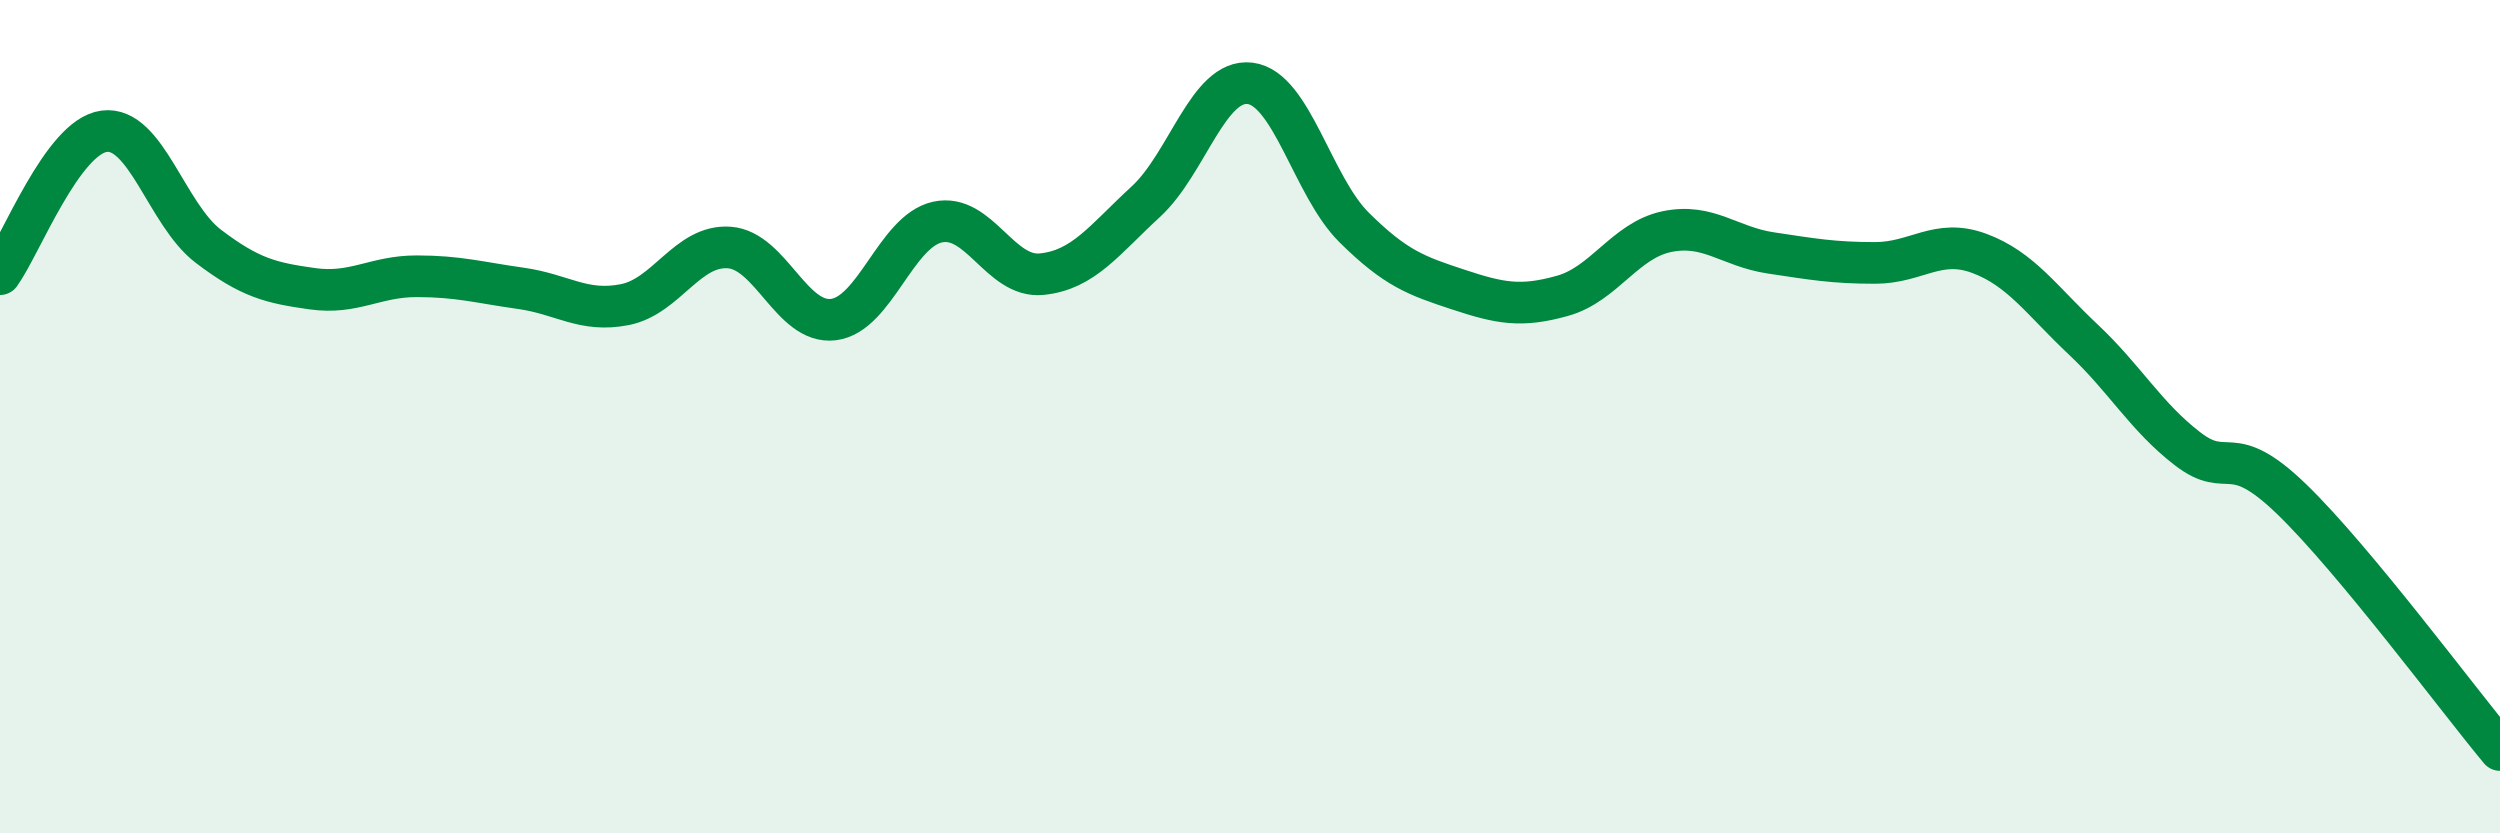 
    <svg width="60" height="20" viewBox="0 0 60 20" xmlns="http://www.w3.org/2000/svg">
      <path
        d="M 0,6.58 C 0.5,5.89 1.5,3.28 2.5,3.15 C 3.5,3.02 4,5.15 5,5.91 C 6,6.67 6.5,6.79 7.5,6.93 C 8.5,7.07 9,6.63 10,6.63 C 11,6.63 11.5,6.78 12.5,6.92 C 13.5,7.06 14,7.51 15,7.31 C 16,7.11 16.5,5.87 17.5,5.94 C 18.5,6.01 19,7.79 20,7.67 C 21,7.55 21.5,5.55 22.5,5.33 C 23.5,5.11 24,6.68 25,6.58 C 26,6.48 26.5,5.76 27.5,4.84 C 28.5,3.92 29,1.88 30,2 C 31,2.12 31.5,4.47 32.5,5.46 C 33.5,6.45 34,6.62 35,6.95 C 36,7.28 36.5,7.38 37.5,7.1 C 38.5,6.82 39,5.77 40,5.56 C 41,5.35 41.5,5.92 42.5,6.07 C 43.5,6.22 44,6.31 45,6.31 C 46,6.31 46.5,5.71 47.5,6.08 C 48.5,6.45 49,7.21 50,8.15 C 51,9.09 51.5,10 52.5,10.77 C 53.5,11.54 53.5,10.53 55,11.98 C 56.5,13.43 59,16.8 60,18L60 20L0 20Z"
        fill="#008740"
        opacity="0.1"
        stroke-linecap="round"
        stroke-linejoin="round"
      />
      <path
        d="M 0,6.58 C 0.5,5.89 1.5,3.28 2.5,3.15 C 3.5,3.02 4,5.15 5,5.91 C 6,6.67 6.5,6.79 7.5,6.93 C 8.5,7.07 9,6.63 10,6.63 C 11,6.63 11.5,6.78 12.5,6.92 C 13.5,7.06 14,7.51 15,7.31 C 16,7.11 16.5,5.87 17.5,5.94 C 18.5,6.01 19,7.79 20,7.67 C 21,7.55 21.5,5.55 22.5,5.33 C 23.5,5.11 24,6.68 25,6.58 C 26,6.48 26.5,5.76 27.5,4.84 C 28.5,3.92 29,1.88 30,2 C 31,2.12 31.5,4.47 32.5,5.46 C 33.5,6.45 34,6.62 35,6.95 C 36,7.28 36.5,7.38 37.5,7.1 C 38.5,6.82 39,5.77 40,5.56 C 41,5.35 41.5,5.92 42.5,6.07 C 43.5,6.22 44,6.31 45,6.31 C 46,6.31 46.5,5.71 47.5,6.08 C 48.5,6.45 49,7.21 50,8.15 C 51,9.09 51.5,10 52.5,10.77 C 53.5,11.54 53.5,10.53 55,11.98 C 56.5,13.43 59,16.8 60,18"
        stroke="#008740"
        stroke-width="1"
        fill="none"
        stroke-linecap="round"
        stroke-linejoin="round"
      />
    </svg>
  
